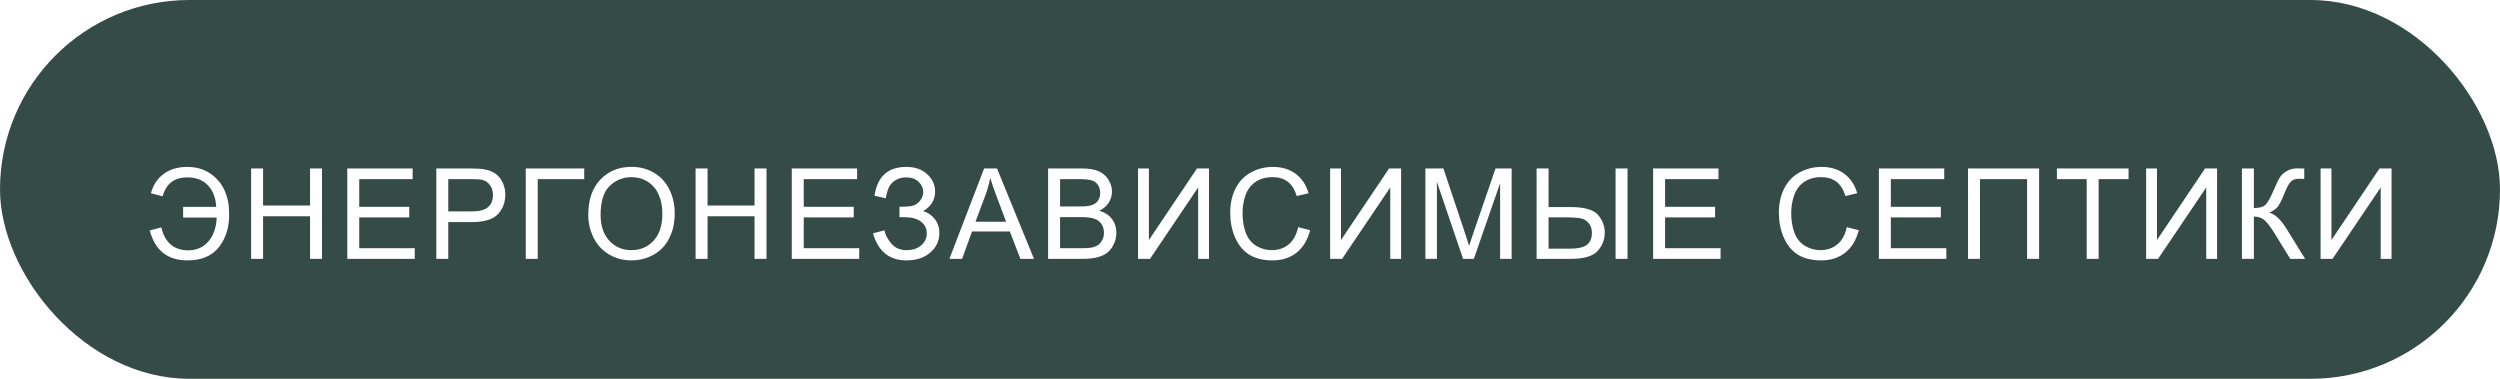 <?xml version="1.0" encoding="UTF-8"?> <svg xmlns="http://www.w3.org/2000/svg" width="396" height="60" viewBox="0 0 396 60" fill="none"> <rect width="396" height="60" rx="30" fill="#354C46"></rect> <g filter="url(#filter0_d_98_75)"> <path d="M25.006 28.768V30.457H30.328C30.256 32.065 29.811 33.335 28.99 34.266C28.17 35.19 27.119 35.652 25.836 35.652C23.557 35.652 22.128 34.441 21.549 32.02L19.723 32.498C20.549 35.662 22.542 37.244 25.699 37.244C27.958 37.244 29.638 36.518 30.738 35.066C31.845 33.608 32.363 31.814 32.291 29.686C32.291 28.384 32.044 27.195 31.549 26.121C31.061 25.047 30.309 24.165 29.293 23.475C28.277 22.785 27.066 22.439 25.66 22.439C24.176 22.439 22.932 22.807 21.93 23.543C20.934 24.279 20.26 25.301 19.908 26.609L21.764 27.098C22.304 25.099 23.606 24.1 25.67 24.1C27.063 24.1 28.154 24.52 28.941 25.359C29.736 26.199 30.172 27.335 30.25 28.768H25.006ZM35.777 37V22.684H37.671V28.562H45.112V22.684H47.007V37H45.112V30.252H37.671V37H35.777ZM51.01 37V22.684H61.362V24.373H52.905V28.758H60.825V30.438H52.905V35.31H61.694V37H51.01ZM65.111 37V22.684H70.511C71.462 22.684 72.188 22.729 72.689 22.82C73.392 22.938 73.981 23.162 74.457 23.494C74.932 23.82 75.313 24.279 75.599 24.871C75.892 25.463 76.039 26.115 76.039 26.824C76.039 28.042 75.651 29.074 74.877 29.92C74.102 30.76 72.702 31.18 70.677 31.18H67.005V37H65.111ZM67.005 29.49H70.707C71.931 29.49 72.8 29.262 73.314 28.807C73.828 28.351 74.085 27.71 74.085 26.883C74.085 26.284 73.933 25.773 73.627 25.35C73.327 24.92 72.93 24.637 72.435 24.5C72.116 24.415 71.527 24.373 70.668 24.373H67.005V29.49ZM79.28 22.684H88.538V24.373H81.175V37H79.28V22.684ZM89.182 30.027C89.182 27.651 89.82 25.792 91.096 24.451C92.372 23.104 94.019 22.43 96.037 22.43C97.359 22.43 98.55 22.745 99.611 23.377C100.673 24.009 101.48 24.891 102.033 26.023C102.593 27.15 102.873 28.429 102.873 29.861C102.873 31.313 102.58 32.612 101.994 33.758C101.408 34.904 100.578 35.773 99.504 36.365C98.43 36.951 97.271 37.244 96.027 37.244C94.68 37.244 93.475 36.919 92.414 36.268C91.353 35.617 90.549 34.728 90.002 33.602C89.455 32.475 89.182 31.284 89.182 30.027ZM91.135 30.057C91.135 31.782 91.597 33.143 92.522 34.139C93.453 35.128 94.618 35.623 96.018 35.623C97.443 35.623 98.615 35.122 99.533 34.119C100.458 33.117 100.92 31.694 100.92 29.852C100.92 28.686 100.721 27.671 100.324 26.805C99.934 25.932 99.357 25.259 98.596 24.783C97.841 24.301 96.991 24.061 96.047 24.061C94.706 24.061 93.55 24.523 92.58 25.447C91.617 26.365 91.135 27.902 91.135 30.057ZM106.183 37V22.684H108.077V28.562H115.519V22.684H117.413V37H115.519V30.252H108.077V37H106.183ZM121.416 37V22.684H131.768V24.373H123.311V28.758H131.231V30.438H123.311V35.31H132.1V37H121.416ZM134.287 32.957L136.093 32.488C136.23 33.185 136.595 33.882 137.187 34.578C137.786 35.275 138.577 35.623 139.56 35.623C140.563 35.623 141.354 35.366 141.933 34.852C142.513 34.337 142.802 33.715 142.802 32.986C142.802 32.199 142.496 31.574 141.884 31.111C141.272 30.643 140.439 30.408 139.384 30.408H138.476V28.758C139.349 28.758 140.016 28.709 140.478 28.611C140.94 28.507 141.347 28.25 141.699 27.84C142.057 27.423 142.236 26.951 142.236 26.424C142.236 25.799 141.992 25.255 141.504 24.793C141.022 24.331 140.367 24.1 139.541 24.1C138.818 24.1 138.199 24.282 137.685 24.646C137.177 25.005 136.826 25.483 136.63 26.082C136.435 26.674 136.338 27.117 136.338 27.41L134.521 27C134.97 23.96 136.65 22.439 139.56 22.439C140.96 22.439 142.07 22.83 142.89 23.611C143.711 24.386 144.121 25.294 144.121 26.336C144.121 27.671 143.489 28.706 142.226 29.441C142.955 29.643 143.564 30.057 144.052 30.682C144.547 31.3 144.795 32.042 144.795 32.908C144.795 34.139 144.316 35.171 143.359 36.004C142.408 36.831 141.145 37.244 139.57 37.244C136.862 37.244 135.101 35.815 134.287 32.957ZM146.386 37L151.884 22.684H153.925L159.784 37H157.626L155.956 32.664H149.97L148.397 37H146.386ZM150.516 31.121H155.37L153.876 27.156C153.42 25.952 153.082 24.962 152.86 24.188C152.678 25.105 152.421 26.017 152.089 26.922L150.516 31.121ZM162.02 37V22.684H167.391C168.484 22.684 169.36 22.83 170.018 23.123C170.682 23.41 171.199 23.855 171.57 24.461C171.948 25.06 172.137 25.688 172.137 26.346C172.137 26.958 171.971 27.534 171.639 28.074C171.307 28.615 170.805 29.051 170.135 29.383C171.001 29.637 171.665 30.07 172.127 30.682C172.596 31.294 172.83 32.016 172.83 32.85C172.83 33.52 172.687 34.145 172.4 34.725C172.12 35.297 171.772 35.74 171.355 36.053C170.939 36.365 170.415 36.603 169.783 36.766C169.158 36.922 168.39 37 167.479 37H162.02ZM163.914 28.699H167.01C167.85 28.699 168.452 28.644 168.816 28.533C169.298 28.39 169.66 28.152 169.9 27.82C170.148 27.488 170.271 27.072 170.271 26.57C170.271 26.095 170.158 25.678 169.93 25.32C169.702 24.956 169.376 24.708 168.953 24.578C168.53 24.441 167.804 24.373 166.775 24.373H163.914V28.699ZM163.914 35.31H167.479C168.09 35.31 168.52 35.288 168.768 35.242C169.204 35.164 169.568 35.034 169.861 34.852C170.154 34.669 170.395 34.406 170.584 34.06C170.773 33.709 170.867 33.305 170.867 32.85C170.867 32.316 170.73 31.854 170.457 31.463C170.184 31.066 169.803 30.789 169.314 30.633C168.833 30.47 168.136 30.389 167.225 30.389H163.914V35.31ZM176.267 22.684H177.986V34.022L185.603 22.684H187.507V37H185.788V25.691L178.161 37H176.267V22.684ZM201.627 31.98L203.522 32.459C203.125 34.015 202.409 35.203 201.373 36.023C200.345 36.837 199.085 37.244 197.594 37.244C196.051 37.244 194.795 36.932 193.825 36.307C192.861 35.675 192.125 34.764 191.618 33.572C191.116 32.381 190.866 31.102 190.866 29.734C190.866 28.244 191.149 26.945 191.715 25.838C192.288 24.725 193.099 23.881 194.147 23.309C195.202 22.729 196.36 22.439 197.623 22.439C199.056 22.439 200.26 22.804 201.237 23.533C202.213 24.262 202.894 25.288 203.278 26.609L201.413 27.049C201.08 26.007 200.599 25.249 199.967 24.773C199.336 24.298 198.541 24.061 197.584 24.061C196.484 24.061 195.563 24.324 194.821 24.852C194.085 25.379 193.567 26.088 193.268 26.98C192.968 27.866 192.819 28.781 192.819 29.725C192.819 30.942 192.995 32.007 193.346 32.918C193.704 33.823 194.258 34.5 195.006 34.949C195.755 35.398 196.566 35.623 197.438 35.623C198.499 35.623 199.398 35.317 200.133 34.705C200.869 34.093 201.367 33.185 201.627 31.98ZM206.695 22.684H208.414V34.022L216.031 22.684H217.935V37H216.216V25.691L208.589 37H206.695V22.684ZM221.782 37V22.684H224.634L228.022 32.82C228.335 33.764 228.563 34.471 228.706 34.94C228.869 34.419 229.123 33.654 229.468 32.645L232.895 22.684H235.444V37H233.618V25.018L229.458 37H227.749L223.608 24.812V37H221.782ZM239.398 22.684H241.293V28.797H244.711C246.951 28.797 248.422 29.21 249.125 30.037C249.835 30.864 250.189 31.801 250.189 32.85C250.189 33.956 249.812 34.926 249.057 35.76C248.301 36.587 246.898 37 244.848 37H239.398V22.684ZM241.293 35.389H244.76C245.951 35.389 246.814 35.19 247.348 34.793C247.888 34.389 248.158 33.748 248.158 32.869C248.158 32.27 247.995 31.769 247.67 31.365C247.344 30.962 246.924 30.704 246.41 30.594C245.896 30.483 245.036 30.428 243.832 30.428H241.293V35.389ZM251.908 22.684H253.803V37H251.908V22.684ZM257.855 37V22.684H268.206V24.373H259.749V28.758H267.669V30.438H259.749V35.31H268.538V37H257.855ZM288.537 31.98L290.431 32.459C290.034 34.015 289.318 35.203 288.283 36.023C287.254 36.837 285.994 37.244 284.504 37.244C282.961 37.244 281.704 36.932 280.734 36.307C279.77 35.675 279.035 34.764 278.527 33.572C278.026 32.381 277.775 31.102 277.775 29.734C277.775 28.244 278.058 26.945 278.625 25.838C279.198 24.725 280.008 23.881 281.056 23.309C282.111 22.729 283.27 22.439 284.533 22.439C285.965 22.439 287.17 22.804 288.146 23.533C289.123 24.262 289.803 25.288 290.187 26.609L288.322 27.049C287.99 26.007 287.508 25.249 286.877 24.773C286.245 24.298 285.451 24.061 284.494 24.061C283.393 24.061 282.472 24.324 281.73 24.852C280.994 25.379 280.477 26.088 280.177 26.98C279.878 27.866 279.728 28.781 279.728 29.725C279.728 30.942 279.904 32.007 280.255 32.918C280.614 33.823 281.167 34.5 281.916 34.949C282.664 35.398 283.475 35.623 284.347 35.623C285.408 35.623 286.307 35.317 287.043 34.705C287.778 34.093 288.276 33.185 288.537 31.98ZM293.614 37V22.684H303.966V24.373H295.509V28.758H303.429V30.438H295.509V35.31H304.298V37H293.614ZM307.734 22.684H318.994V37H317.09V24.373H309.629V37H307.734V22.684ZM326.532 37V24.373H321.816V22.684H333.163V24.373H328.427V37H326.532ZM335.946 22.684H337.664V34.022L345.282 22.684H347.186V37H345.467V25.691L337.84 37H335.946V22.684ZM351.121 22.684H353.015V28.953C353.881 28.953 354.49 28.787 354.841 28.455C355.193 28.116 355.642 27.309 356.189 26.033C356.586 25.096 356.912 24.435 357.166 24.051C357.426 23.66 357.794 23.335 358.269 23.074C358.744 22.807 359.268 22.674 359.841 22.674C360.571 22.674 360.955 22.68 360.994 22.693V24.334C360.929 24.334 360.802 24.331 360.613 24.324C360.405 24.318 360.278 24.314 360.232 24.314C359.627 24.314 359.177 24.461 358.884 24.754C358.585 25.047 358.243 25.672 357.859 26.629C357.377 27.84 356.97 28.605 356.638 28.924C356.306 29.236 355.909 29.487 355.447 29.676C356.371 29.93 357.283 30.783 358.181 32.234L361.13 37H358.777L356.384 33.113C355.727 32.039 355.177 31.303 354.734 30.906C354.291 30.503 353.718 30.301 353.015 30.301V37H351.121V22.684ZM363.581 22.684H365.3V34.022L372.917 22.684H374.821V37H373.102V25.691L365.475 37H363.581V22.684Z" fill="white"></path> </g> <defs> <filter id="filter0_d_98_75" x="19.723" y="22.43" width="363.098" height="22.814" filterUnits="userSpaceOnUse" color-interpolation-filters="sRGB"> <feFlood flood-opacity="0" result="BackgroundImageFix"></feFlood> <feColorMatrix in="SourceAlpha" type="matrix" values="0 0 0 0 0 0 0 0 0 0 0 0 0 0 0 0 0 0 127 0" result="hardAlpha"></feColorMatrix> <feOffset dx="4" dy="4"></feOffset> <feGaussianBlur stdDeviation="2"></feGaussianBlur> <feComposite in2="hardAlpha" operator="out"></feComposite> <feColorMatrix type="matrix" values="0 0 0 0 0.741 0 0 0 0 0.812 0 0 0 0 0.749 0 0 0 0.5 0"></feColorMatrix> <feBlend mode="normal" in2="BackgroundImageFix" result="effect1_dropShadow_98_75"></feBlend> <feBlend mode="normal" in="SourceGraphic" in2="effect1_dropShadow_98_75" result="shape"></feBlend> </filter> </defs> </svg> 